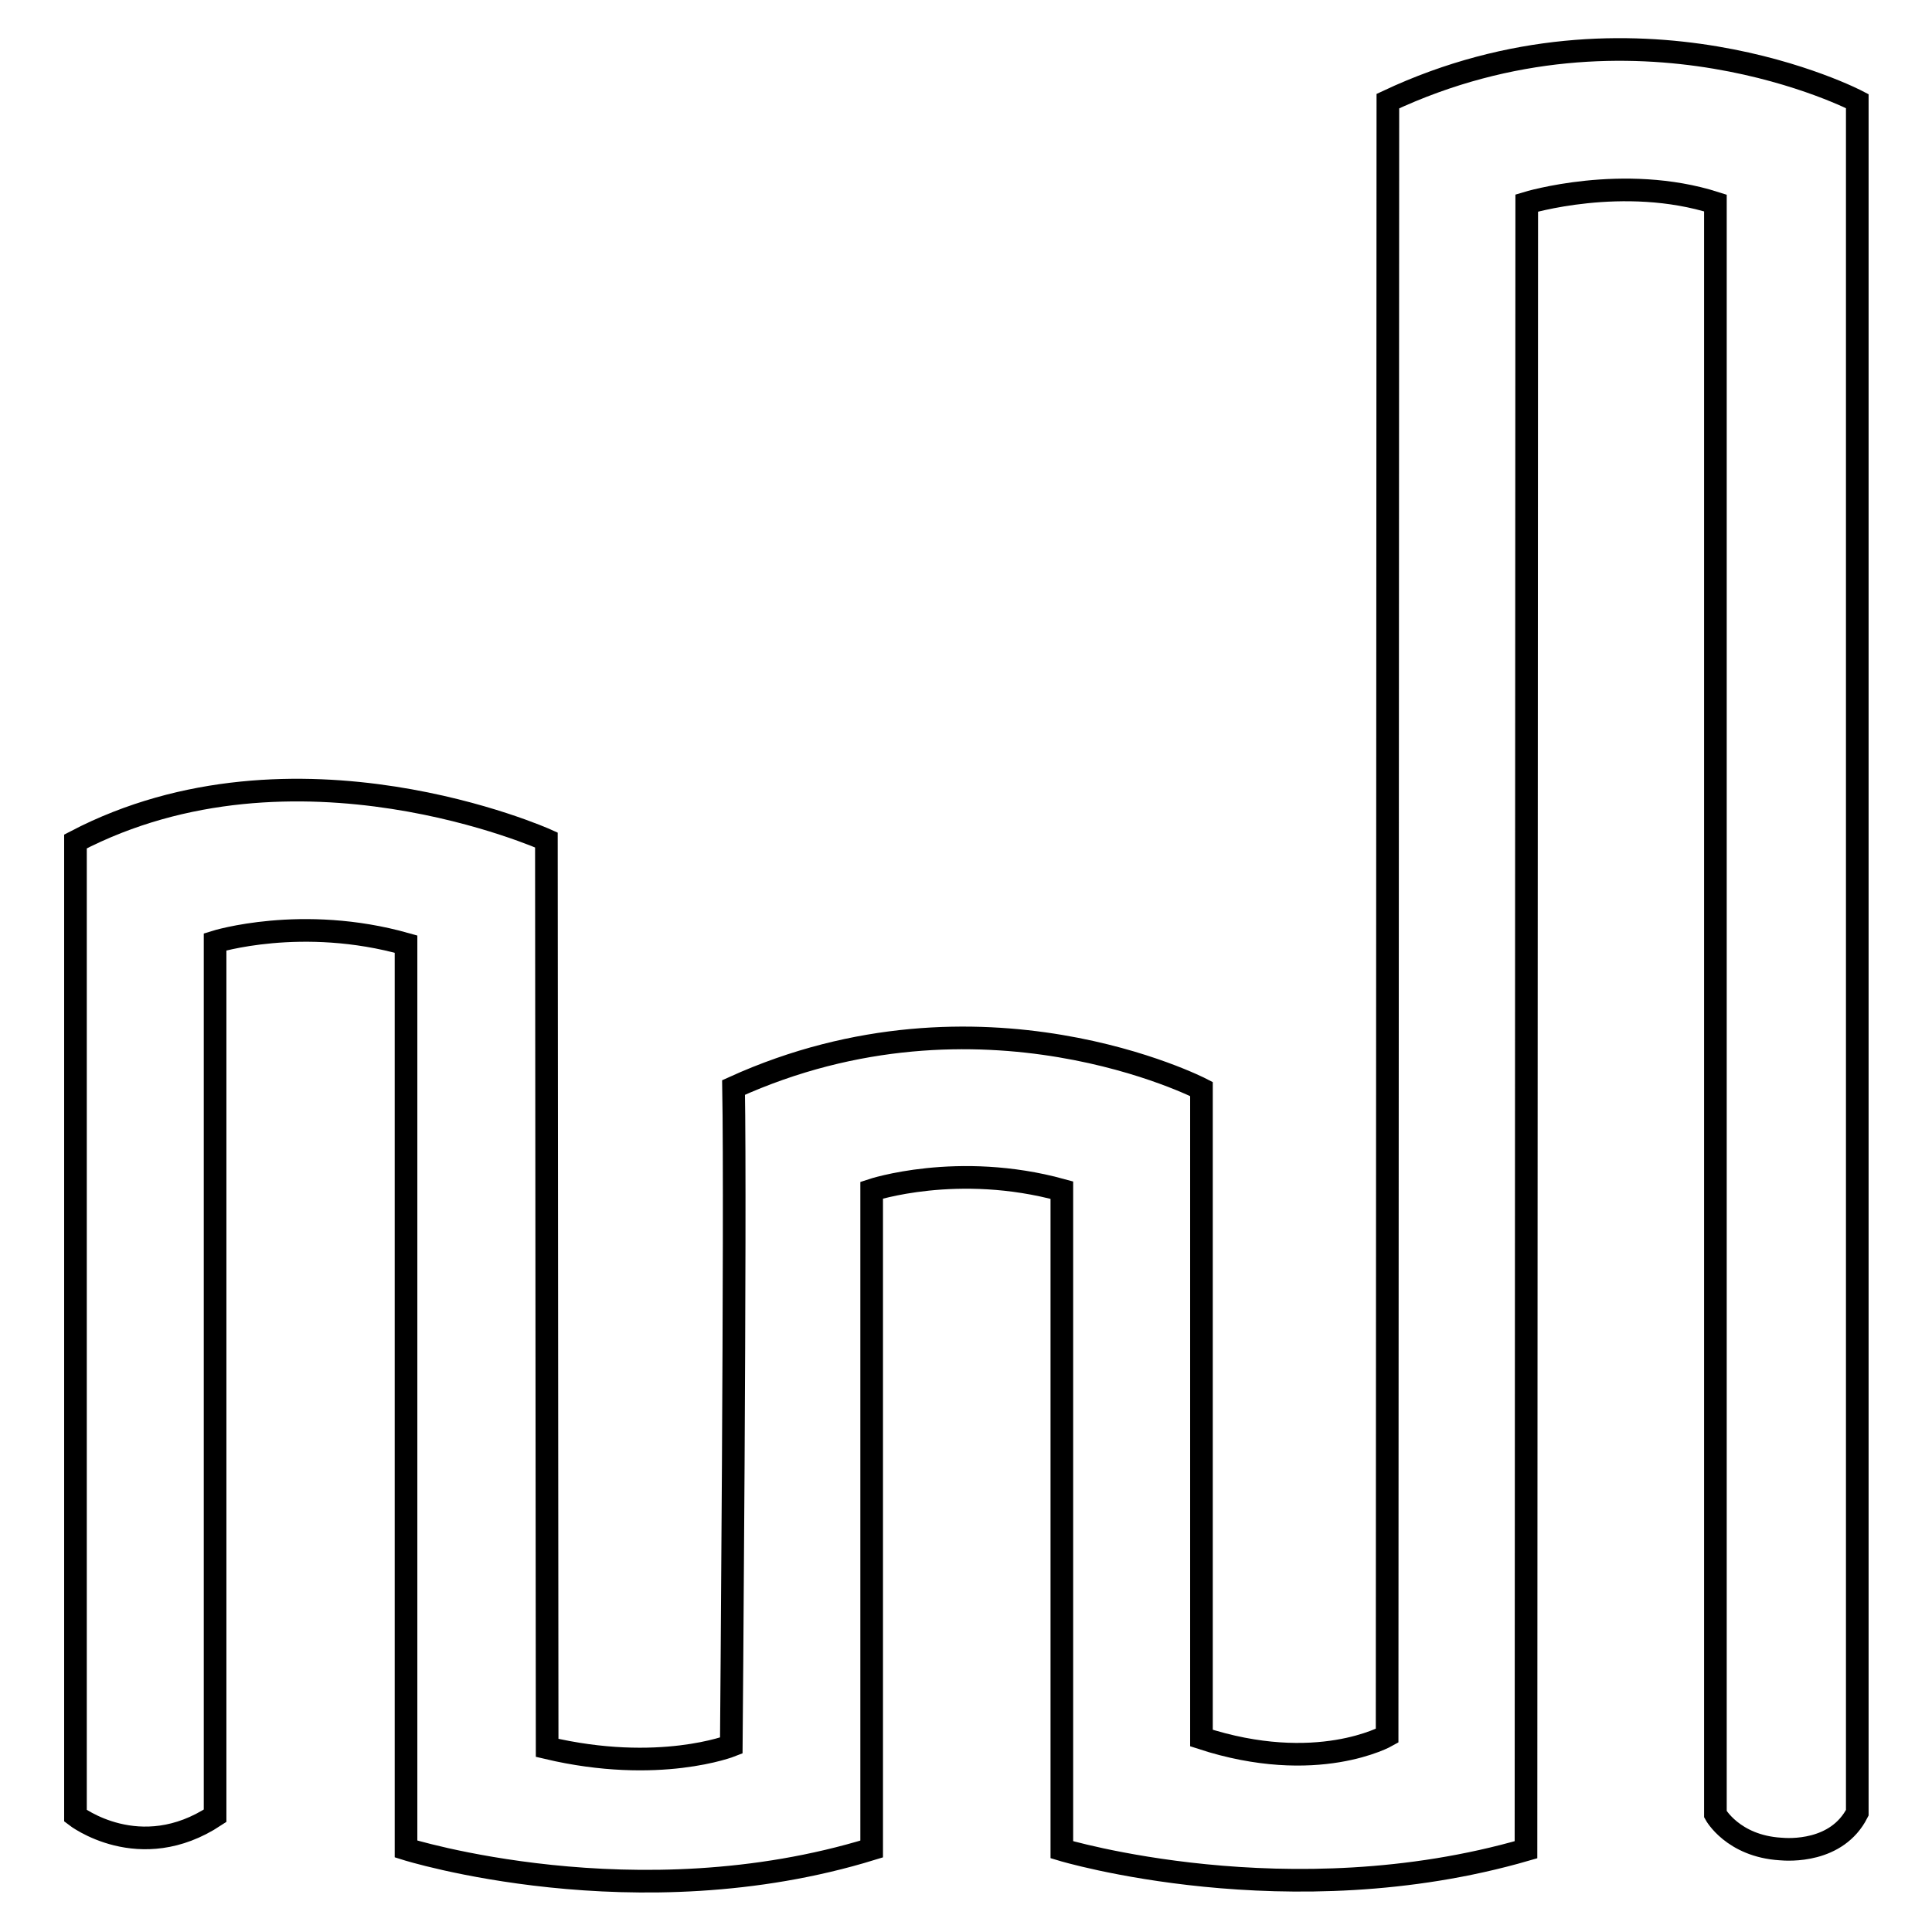<?xml version="1.0" encoding="utf-8"?>
<!-- Svg Vector Icons : http://www.onlinewebfonts.com/icon -->
<!DOCTYPE svg PUBLIC "-//W3C//DTD SVG 1.1//EN" "http://www.w3.org/Graphics/SVG/1.1/DTD/svg11.dtd">
<svg version="1.1" xmlns="http://www.w3.org/2000/svg" xmlns:xlink="http://www.w3.org/1999/xlink" x="0px" y="0px" viewBox="0 0 256 256" enable-background="new 0 0 256 256" xml:space="preserve">
<g><g><path stroke-width="3" fill-opacity="0" stroke="#000000"  d="M10,111.5v129.1c0,0,8.5,6.6,18.5,0c0-10.9,0-115.8,0-115.8s11.5-3.6,25.3,0.3c0,12.6,0,119.9,0,119.9s30.5,9.6,61.7,0c0-13.6,0-87.3,0-87.3s11.4-3.8,25.2,0c0,13.9,0,87.4,0,87.4s30.1,9.1,61.5,0c0-8.4,0.1-218.2,0.1-218.2s12.8-3.9,25,0c0,5.4,0,213.5,0,213.5s2.3,4.2,8.6,4.6c1.1,0.1,7.5,0.5,10.2-4.8c0-4.6,0-226.8,0-226.8s-29.4-15.4-62.2,0c0,3.9-0.1,216.6-0.1,216.6s-9.3,5.3-24.6,0.3c0-1,0-86,0-86s-29.2-15.1-62-0.2c0.3,16.6-0.3,87.2-0.3,87.2s-9.6,3.8-24.4,0.3c0-5.6-0.1-120.3-0.1-120.3S39.1,96.3,10,111.5z"/></g></g>
</svg>